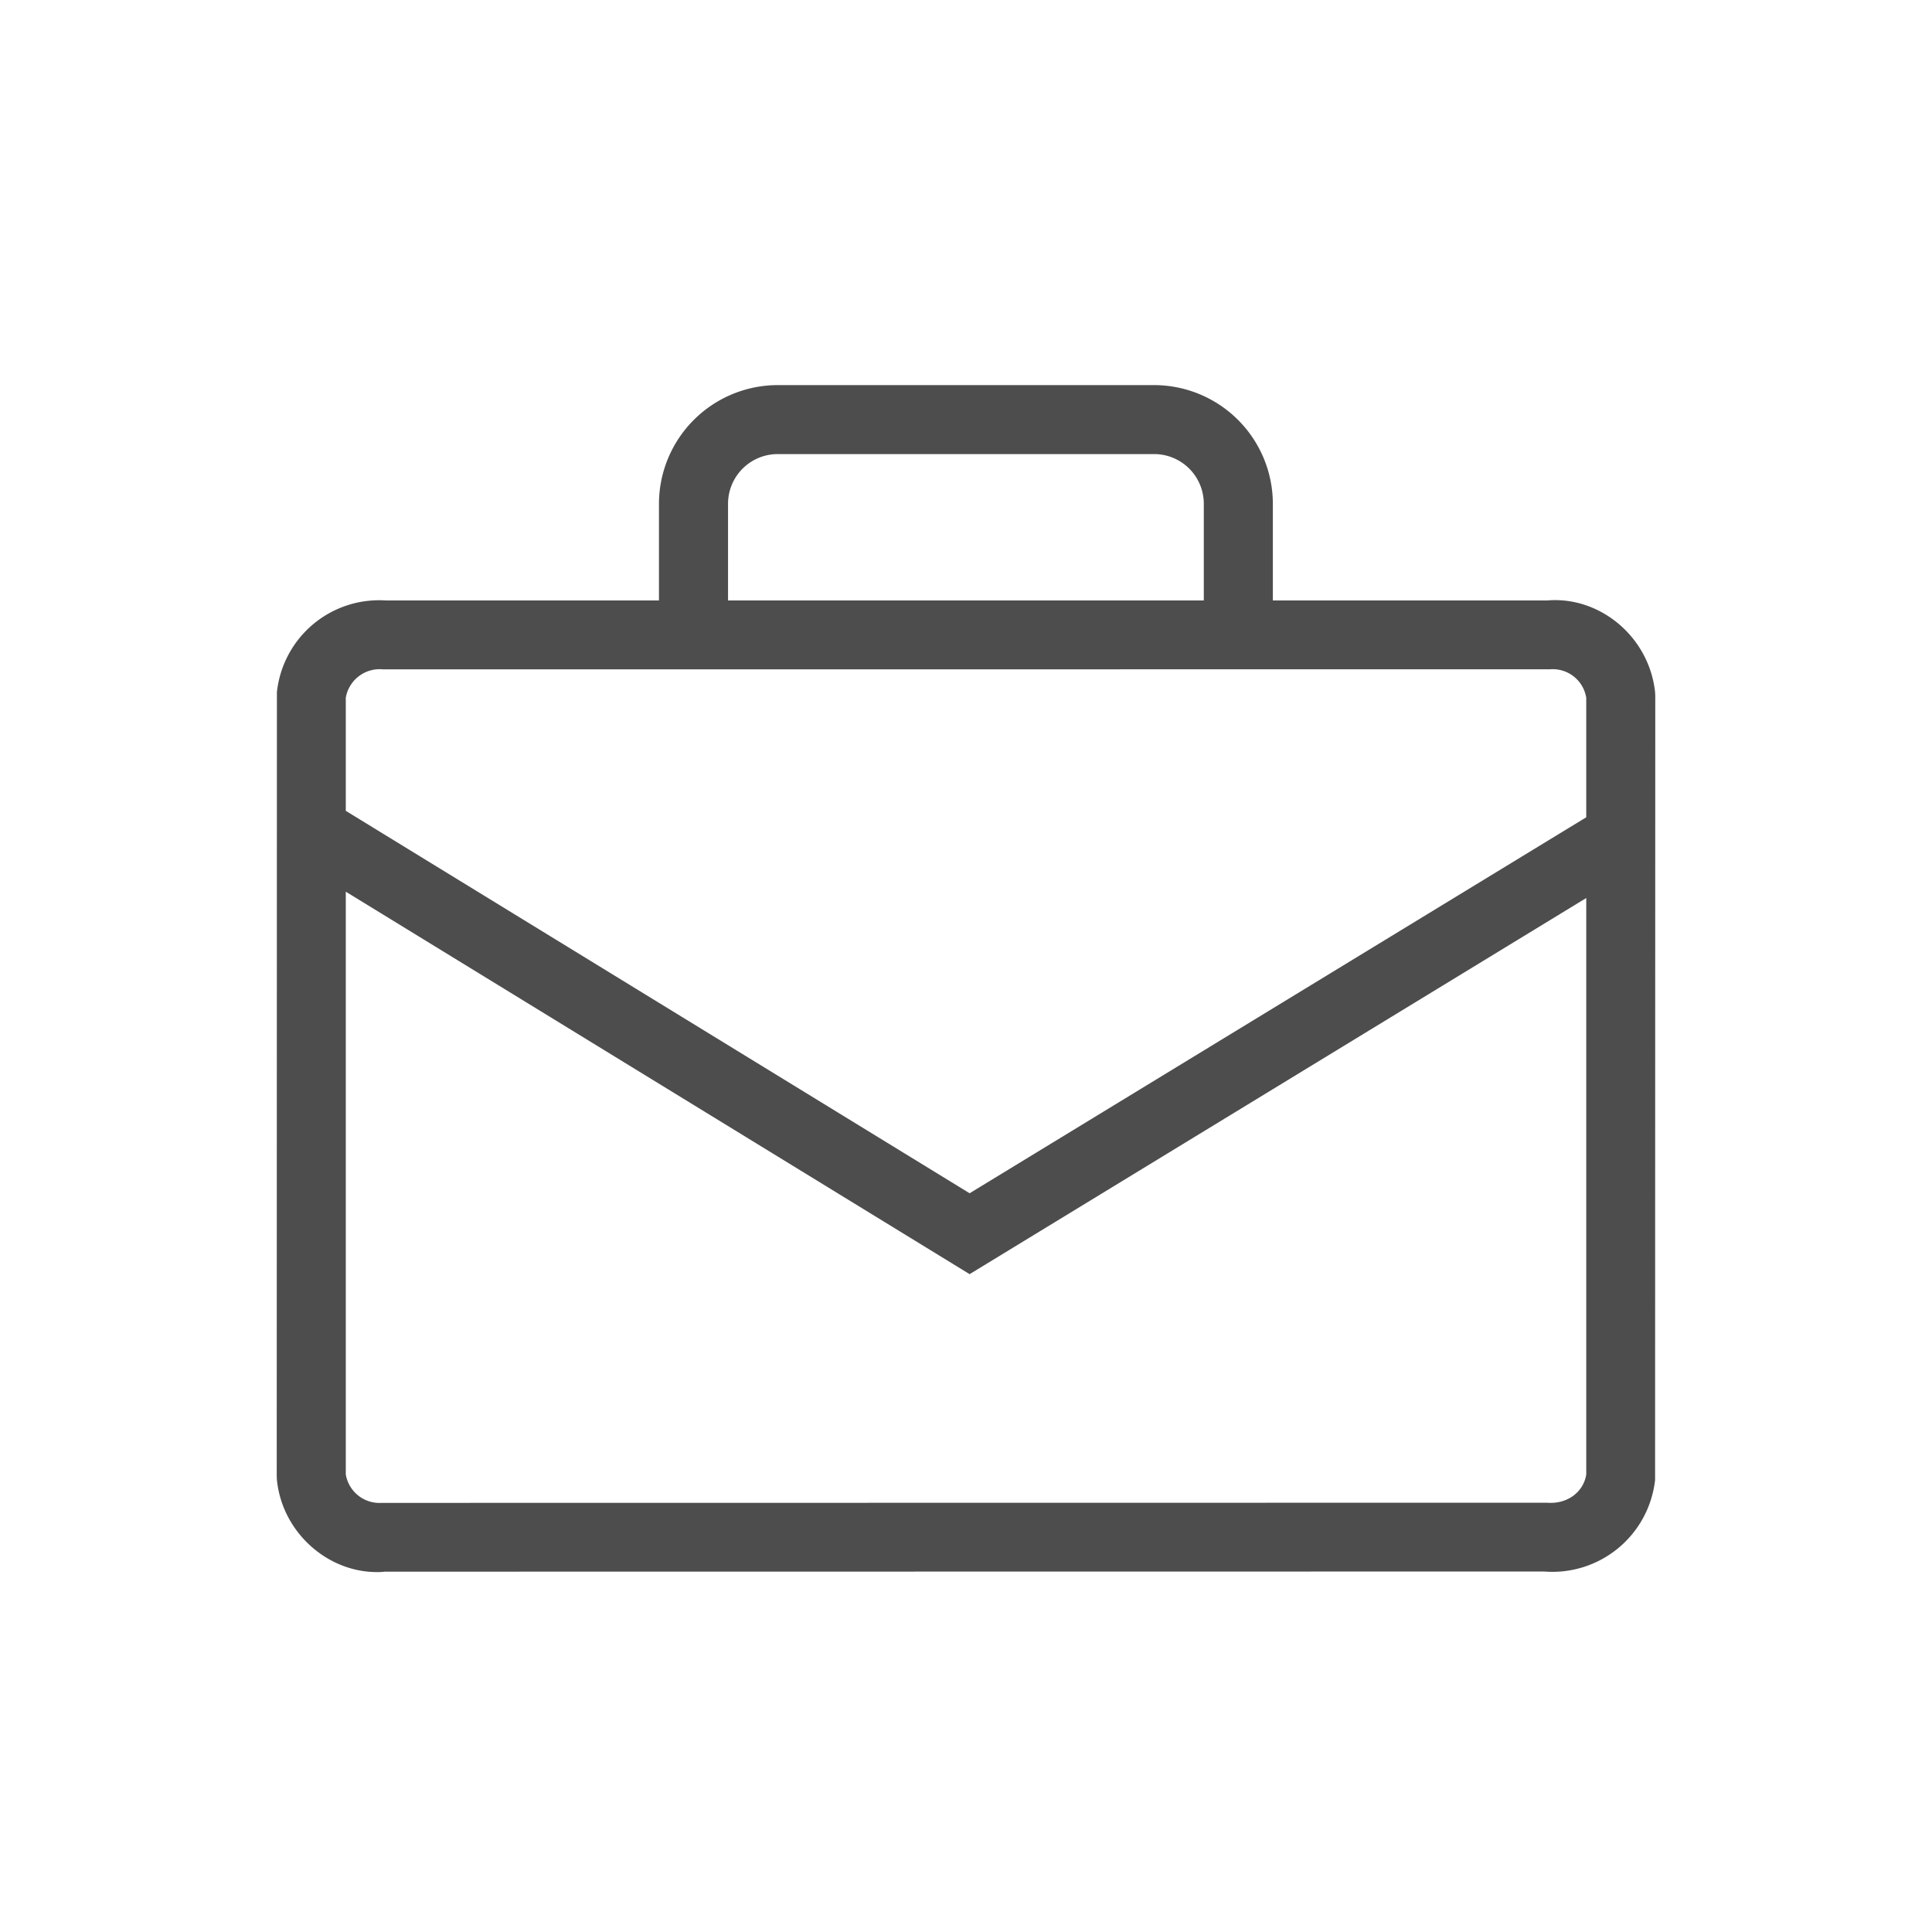 <?xml version="1.0" encoding="UTF-8"?> <svg xmlns="http://www.w3.org/2000/svg" xmlns:xlink="http://www.w3.org/1999/xlink" width="384" height="384" viewBox="0 0 384 384"><defs><clipPath id="clip-Icon-work_3x_12"><rect width="384" height="384"></rect></clipPath></defs><g id="Icon-work_3x_12" data-name="Icon-work@3x – 12" clip-path="url(#clip-Icon-work_3x_12)"><g id="icon-work" transform="translate(55.002 76.543)"><g id="Component_136_1" data-name="Component 136 1"><path id="Union_53" data-name="Union 53" d="M.036,217.606l-.036-.7L.036,61.043A20.437,20.437,0,0,1,21.741,42.806H75.972V23.586A23.632,23.632,0,0,1,99.58,0h74.841a23.624,23.624,0,0,1,23.567,23.586v19.22h54.49c10.505-.912,20.311,7.234,21.482,18.237l.036.7-.036,155.864a20.542,20.542,0,0,1-22.066,18.2l-230.412.03a10.687,10.687,0,0,1-1.608.081C10.064,235.914,1.1,228.022.036,217.606Zm13.691-1.094a6.8,6.8,0,0,0,7.173,5.653l231.579-.03c4.1.334,7.284-2.2,7.8-5.623V101.944L137.716,176.705,13.726,100.688Zm123.989-55.886L260.275,85.9V62.137a6.745,6.745,0,0,0-7.208-5.653L21.188,56.5l-.289-.02a6.829,6.829,0,0,0-7.173,5.653V84.619Zm46.546-117.82V23.586a9.874,9.874,0,0,0-9.841-9.878H99.58A9.886,9.886,0,0,0,89.7,23.586v19.22Z" fill="#4d4d4d" stroke="rgba(0,0,0,0)" stroke-miterlimit="10" stroke-width="1"></path></g></g></g></svg> 